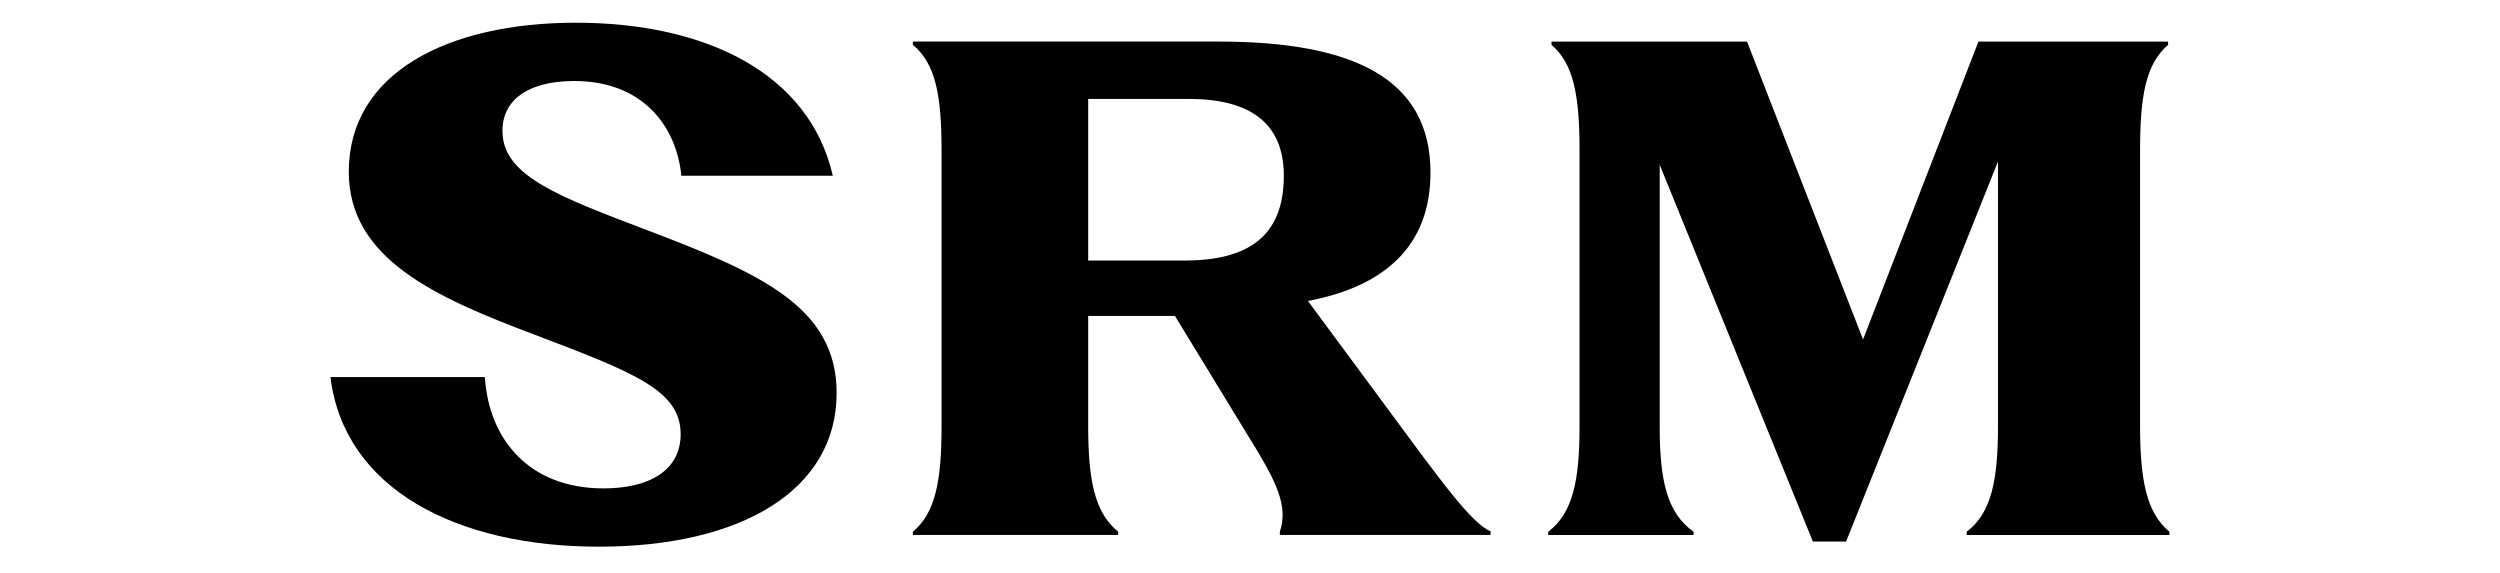 <svg xml:space="preserve" viewBox="45.36 341.28 989.28 226.8" version="1.1" xmlns:xlink="http://www.w3.org/1999/xlink" xmlns="http://www.w3.org/2000/svg" style="max-height: 500px" width="989.28" height="226.8">
<desc>Created with Fabric.js 5.2.4</desc>
<defs>
</defs>
<g id="c5bb2f89-90e0-492a-8237-5c73c3dd7d25" transform="matrix(1 0 0 1 540 540)">
<rect height="1080" width="1080" ry="0" rx="0" y="-540" x="-540" style="stroke: none; stroke-width: 1; stroke-dasharray: none; stroke-linecap: butt; stroke-dashoffset: 0; stroke-linejoin: miter; stroke-miterlimit: 4; fill: rgb(255,255,255); fill-rule: nonzero; opacity: 1; visibility: hidden;"/>
</g>
<g id="d50fe2c7-8648-48ca-bda7-57cf86d46c1e" transform="matrix(1 0 0 1 540 540)">
</g>
<g transform="matrix(1.46 0 0 1.46 540 506.17)">
<g style="">
		<g clip-path="url(#CLIPPATH_3)" transform="matrix(1.33 0 0 1.33 -195.45 94.09)">
<clipPath id="CLIPPATH_3">
	<path stroke-linecap="round" d="M 33 248 L 48 248 L 48 267.777 L 33 267.777 Z M 33 248" id="841611050" transform="matrix(1 0 0 1 0.03 -0.18) translate(-40.5, -257.89)"/>
</clipPath>
<path stroke-linecap="round" d="M 47.629 254.535 C 47.629 251.543 45.609 248.758 41.172 248.758 L 33.32 248.758 L 33.32 267.375 L 36.734 267.375 L 36.734 260.34 L 40.855 260.34 L 43.953 267.375 L 47.629 267.375 L 44.215 259.762 C 46.262 259 47.629 257.031 47.629 254.535 Z M 41.223 257.293 L 36.707 257.293 L 36.707 251.727 L 41.172 251.727 C 43.086 251.727 44.242 253.039 44.242 254.535 C 44.242 256.293 43.141 257.293 41.223 257.293 Z M 41.223 257.293" transform="translate(-40.47, -258.07)" style="stroke: none; stroke-width: 1; stroke-dasharray: none; stroke-linecap: butt; stroke-dashoffset: 0; stroke-linejoin: miter; stroke-miterlimit: 4; fill: rgb(0,0,0); fill-rule: nonzero; opacity: 1;"/>
</g>
		<g clip-path="url(#CLIPPATH_4)" transform="matrix(1.33 0 0 1.33 -153.83 94.09)">
<clipPath id="CLIPPATH_4">
	<path stroke-linecap="round" d="M 65 248 L 79 248 L 79 267.777 L 65 267.777 Z M 65 248" id="cf69bf0d1f" transform="matrix(1 0 0 1 0.31 -0.18) translate(-72, -257.89)"/>
</clipPath>
<path stroke-linecap="round" d="M 65.062 267.375 L 78.324 267.375 L 78.324 264.305 L 68.449 264.305 L 68.449 259.211 L 77.141 259.211 L 77.141 256.164 L 68.449 256.164 L 68.449 251.832 L 78.324 251.832 L 78.324 248.758 L 65.062 248.758 Z M 65.062 267.375" transform="translate(-71.69, -258.07)" style="stroke: none; stroke-width: 1; stroke-dasharray: none; stroke-linecap: butt; stroke-dashoffset: 0; stroke-linejoin: miter; stroke-miterlimit: 4; fill: rgb(0,0,0); fill-rule: nonzero; opacity: 1;"/>
</g>
		<g clip-path="url(#CLIPPATH_5)" transform="matrix(1.33 0 0 1.33 -113.5 94.09)">
<clipPath id="CLIPPATH_5">
	<path stroke-linecap="round" d="M 94 248 L 110 248 L 110 267.777 L 94 267.777 Z M 94 248" id="3" transform="matrix(1 0 0 1 0.06 -0.18) translate(-102, -257.89)"/>
</clipPath>
<path stroke-linecap="round" d="M 104.289 256.453 C 103.082 256.293 101.43 256.164 100.246 255.98 C 99.145 255.797 98.355 255.168 98.355 253.957 C 98.355 253.273 98.594 252.801 98.988 252.383 C 99.75 251.594 100.957 251.359 102.008 251.359 C 103.059 251.359 104.238 251.727 104.844 252.355 C 105.289 252.828 105.629 253.539 105.656 254.195 L 109.121 254.195 C 109.094 252.645 108.336 251.281 107.23 250.227 C 105.969 249.047 104.027 248.418 102.031 248.418 C 99.852 248.418 97.805 249.176 96.57 250.387 C 95.598 251.355 94.941 252.59 94.941 254.062 C 94.941 257.16 97.094 258.84 99.668 259.262 C 100.902 259.473 102.531 259.523 103.789 259.758 C 104.945 259.969 105.996 260.602 105.996 261.965 C 105.996 262.859 105.68 263.305 105.262 263.75 C 104.551 264.488 103.316 264.75 102.031 264.75 C 100.957 264.75 99.695 264.539 98.906 263.75 C 98.355 263.199 97.934 262.387 97.934 261.465 L 94.469 261.465 C 94.469 263.227 95.309 264.801 96.414 265.801 C 97.934 267.191 100.012 267.715 101.98 267.715 C 104.266 267.715 106.441 267.137 107.859 265.723 C 108.781 264.801 109.41 263.566 109.41 261.836 C 109.41 258.656 107.074 256.844 104.289 256.453 Z M 104.289 256.453" transform="translate(-101.94, -258.07)" style="stroke: none; stroke-width: 1; stroke-dasharray: none; stroke-linecap: butt; stroke-dashoffset: 0; stroke-linejoin: miter; stroke-miterlimit: 4; fill: rgb(0,0,0); fill-rule: nonzero; opacity: 1;"/>
</g>
		<g clip-path="url(#CLIPPATH_6)" transform="matrix(1.33 0 0 1.33 -77.93 94.09)">
<clipPath id="CLIPPATH_6">
	<path stroke-linecap="round" d="M 126 248 L 131 248 L 131 267.777 L 126 267.777 Z M 126 248" id="520" transform="matrix(1 0 0 1 -0.12 -0.18) translate(-128.5, -257.89)"/>
</clipPath>
<path stroke-linecap="round" d="M 130.336 248.758 L 126.895 248.758 L 126.895 267.375 L 130.336 267.375 Z M 130.336 248.758" transform="translate(-128.62, -258.07)" style="stroke: none; stroke-width: 1; stroke-dasharray: none; stroke-linecap: butt; stroke-dashoffset: 0; stroke-linejoin: miter; stroke-miterlimit: 4; fill: rgb(0,0,0); fill-rule: nonzero; opacity: 1;"/>
</g>
		<g clip-path="url(#CLIPPATH_7)" transform="matrix(1.33 0 0 1.33 -40.8 94.09)">
<clipPath id="CLIPPATH_7">
	<path stroke-linecap="round" d="M 149 248 L 164 248 L 164 267.777 L 149 267.777 Z M 149 248" id="10" transform="matrix(1 0 0 1 0.04 -0.18) translate(-156.5, -257.89)"/>
</clipPath>
<path stroke-linecap="round" d="M 156.383 248.758 L 149.137 248.758 L 149.137 267.375 L 156.383 267.375 C 158.508 267.375 160.375 266.668 161.609 265.379 C 163.523 263.41 163.789 260.629 163.789 258.055 C 163.789 255.48 163.523 252.723 161.609 250.754 C 160.375 249.469 158.508 248.758 156.383 248.758 Z M 159.008 263.281 C 158.379 263.91 157.457 264.332 156.383 264.332 L 152.523 264.332 L 152.523 251.805 L 156.383 251.805 C 157.457 251.805 158.379 252.227 159.008 252.855 C 160.32 254.168 160.348 256.348 160.348 258.055 C 160.348 259.758 160.32 261.965 159.008 263.281 Z M 159.008 263.281" transform="translate(-156.46, -258.07)" style="stroke: none; stroke-width: 1; stroke-dasharray: none; stroke-linecap: butt; stroke-dashoffset: 0; stroke-linejoin: miter; stroke-miterlimit: 4; fill: rgb(0,0,0); fill-rule: nonzero; opacity: 1;"/>
</g>
		<g clip-path="url(#CLIPPATH_8)" transform="matrix(1.33 0 0 1.33 1.47 94.09)">
<clipPath id="CLIPPATH_8">
	<path stroke-linecap="round" d="M 181 248 L 195 248 L 195 267.777 L 181 267.777 Z M 181 248" id="6467" transform="matrix(1 0 0 1 -0.17 -0.18) translate(-188, -257.89)"/>
</clipPath>
<path stroke-linecap="round" d="M 181.535 267.375 L 194.797 267.375 L 194.797 264.305 L 184.922 264.305 L 184.922 259.211 L 193.617 259.211 L 193.617 256.164 L 184.922 256.164 L 184.922 251.832 L 194.797 251.832 L 194.797 248.758 L 181.535 248.758 Z M 181.535 267.375" transform="translate(-188.17, -258.07)" style="stroke: none; stroke-width: 1; stroke-dasharray: none; stroke-linecap: butt; stroke-dashoffset: 0; stroke-linejoin: miter; stroke-miterlimit: 4; fill: rgb(0,0,0); fill-rule: nonzero; opacity: 1;"/>
</g>
		<g clip-path="url(#CLIPPATH_9)" transform="matrix(1.33 0 0 1.33 43.8 94.09)">
<clipPath id="CLIPPATH_9">
	<path stroke-linecap="round" d="M 212 248 L 228 248 L 228 267.777 L 212 267.777 Z M 212 248" id="a6cf3d2672" transform="matrix(1 0 0 1 0.09 -0.18) translate(-220, -257.89)"/>
</clipPath>
<path stroke-linecap="round" d="M 224.02 261.363 L 216.062 248.758 L 212.465 248.758 L 212.465 267.375 L 215.801 267.375 L 215.801 254.59 L 223.859 267.375 L 227.355 267.375 L 227.355 248.758 L 224.02 248.758 Z M 224.02 261.363" transform="translate(-219.91, -258.07)" style="stroke: none; stroke-width: 1; stroke-dasharray: none; stroke-linecap: butt; stroke-dashoffset: 0; stroke-linejoin: miter; stroke-miterlimit: 4; fill: rgb(0,0,0); fill-rule: nonzero; opacity: 1;"/>
</g>
		<g clip-path="url(#CLIPPATH_10)" transform="matrix(1.33 0 0 1.33 85.7 94.09)">
<clipPath id="CLIPPATH_10">
	<path stroke-linecap="round" d="M 244 248 L 259 248 L 259 267.777 L 244 267.777 Z M 244 248" id="eee1896190" transform="matrix(1 0 0 1 0.16 -0.18) translate(-251.5, -257.89)"/>
</clipPath>
<path stroke-linecap="round" d="M 244.129 251.91 L 249.645 251.91 L 249.645 267.375 L 253.031 267.375 L 253.031 251.91 L 258.547 251.91 L 258.547 248.758 L 244.129 248.758 Z M 244.129 251.91" transform="translate(-251.34, -258.07)" style="stroke: none; stroke-width: 1; stroke-dasharray: none; stroke-linecap: butt; stroke-dashoffset: 0; stroke-linejoin: miter; stroke-miterlimit: 4; fill: rgb(0,0,0); fill-rule: nonzero; opacity: 1;"/>
</g>
		<g clip-path="url(#CLIPPATH_11)" transform="matrix(1.33 0 0 1.33 119.97 94.09)">
<clipPath id="CLIPPATH_11">
	<path stroke-linecap="round" d="M 275 248 L 279 248 L 279 267.777 L 275 267.777 Z M 275 248" id="3" transform="matrix(1 0 0 1 -0.04 -0.18) translate(-277, -257.89)"/>
</clipPath>
<path stroke-linecap="round" d="M 278.762 248.758 L 275.32 248.758 L 275.32 267.375 L 278.762 267.375 Z M 278.762 248.758" transform="translate(-277.04, -258.07)" style="stroke: none; stroke-width: 1; stroke-dasharray: none; stroke-linecap: butt; stroke-dashoffset: 0; stroke-linejoin: miter; stroke-miterlimit: 4; fill: rgb(0,0,0); fill-rule: nonzero; opacity: 1;"/>
</g>
		<g clip-path="url(#CLIPPATH_12)" transform="matrix(1.33 0 0 1.33 155.61 94.09)">
<clipPath id="CLIPPATH_12">
	<path stroke-linecap="round" d="M 295 248 L 313 248 L 313 267.777 L 295 267.777 Z M 295 248" id="8" transform="matrix(1 0 0 1 0.23 -0.18) translate(-304, -257.89)"/>
</clipPath>
<path stroke-linecap="round" d="M 301.922 248.758 L 295.383 267.375 L 298.797 267.375 L 300.004 263.805 L 307.41 263.805 L 308.617 267.375 L 312.16 267.375 L 305.625 248.758 Z M 301.055 260.758 L 303.707 252.906 L 306.359 260.758 Z M 301.055 260.758" transform="translate(-303.77, -258.07)" style="stroke: none; stroke-width: 1; stroke-dasharray: none; stroke-linecap: butt; stroke-dashoffset: 0; stroke-linejoin: miter; stroke-miterlimit: 4; fill: rgb(0,0,0); fill-rule: nonzero; opacity: 1;"/>
</g>
		<g clip-path="url(#CLIPPATH_13)" transform="matrix(1.33 0 0 1.33 196.97 94.09)">
<clipPath id="CLIPPATH_13">
	<path stroke-linecap="round" d="M 328 248 L 341 248 L 341 267.777 L 328 267.777 Z M 328 248" id="581" transform="matrix(1 0 0 1 -0.29 -0.18) translate(-334.5, -257.89)"/>
</clipPath>
<path stroke-linecap="round" d="M 332.168 248.758 L 328.781 248.758 L 328.781 267.375 L 340.805 267.375 L 340.805 264.172 L 332.168 264.172 Z M 332.168 248.758" transform="translate(-334.79, -258.07)" style="stroke: none; stroke-width: 1; stroke-dasharray: none; stroke-linecap: butt; stroke-dashoffset: 0; stroke-linejoin: miter; stroke-miterlimit: 4; fill: rgb(0,0,0); fill-rule: nonzero; opacity: 1;"/>
</g>
		<g transform="matrix(1.33 0 0 1.33 165.02 -33.92)">
<path stroke-linecap="round" d="M 368.137 189.484 L 368.137 133.297 C 368.137 122.141 369.336 115.633 373.848 111.781 L 373.848 111.117 L 335.199 111.117 L 311.688 171.816 L 288.043 111.117 L 248.199 111.117 L 248.199 111.781 C 252.715 115.633 253.91 122.141 253.91 133.297 L 253.91 189.48 C 253.91 200.508 252.582 207.148 247.535 211 L 247.535 211.664 L 277.152 211.664 L 277.152 211 C 271.707 207.148 270.246 200.508 270.246 189.48 L 270.246 136.219 L 301.461 212.992 L 308.234 212.992 L 339.184 135.555 L 339.184 189.48 C 339.184 200.508 337.855 207.148 332.809 211 L 332.809 211.664 L 374.117 211.664 L 374.117 211 C 369.469 207.148 368.141 200.508 368.141 189.48 Z M 368.137 189.484" transform="translate(-310.83, -162.05)" style="stroke: none; stroke-width: 1; stroke-dasharray: none; stroke-linecap: butt; stroke-dashoffset: 0; stroke-linejoin: miter; stroke-miterlimit: 4; fill: rgb(0,0,0); fill-rule: nonzero; opacity: 1;"/>
</g>
		<g clip-path="url(#CLIPPATH_14)" transform="matrix(1.33 0 0 1.33 -180.64 -35.77)">
<clipPath id="CLIPPATH_14">
	<path stroke-linecap="round" d="M 0 107.277 L 104 107.277 L 104 215 L 0 215 Z M 0 107.277" id="9" transform="matrix(1 0 0 1 0.42 0.47) translate(-52, -161.14)"/>
</clipPath>
<path stroke-linecap="round" d="M 103.16 182.738 C 103.16 165.324 87.891 158.438 64.828 149.664 C 46.754 142.777 35.223 138.594 35.066 129.551 C 34.91 123.207 40.055 119.156 49.715 119.156 C 63.273 119.156 70.438 127.93 71.527 138.461 L 102.383 138.461 C 97.551 117.398 76.203 107.277 50.027 107.277 C 23.848 107.277 3.746 117.535 3.746 137.648 C 3.746 155.332 21.199 163.164 41.609 170.855 C 61.871 178.551 71.375 182.195 71.375 191.105 C 71.375 198.531 64.984 202.176 55.637 202.176 C 40.52 202.176 32.262 192.188 31.48 179.496 L 0.008 179.496 C 2.812 202.312 25.719 214.055 54.699 214.055 C 83.684 214.055 103.16 202.582 103.16 182.738 Z M 103.16 182.738" transform="translate(-51.58, -160.67)" style="stroke: none; stroke-width: 1; stroke-dasharray: none; stroke-linecap: butt; stroke-dashoffset: 0; stroke-linejoin: miter; stroke-miterlimit: 4; fill: rgb(0,0,0); fill-rule: nonzero; opacity: 1;"/>
</g>
		<g transform="matrix(1.33 0 0 1.33 -13.08 -34.81)">
<path stroke-linecap="round" d="M 222.57 196.004 L 198.891 163.98 C 214.301 161.059 223.863 152.957 223.863 137.812 C 223.863 118.688 208.191 111.117 180.695 111.117 L 118.383 111.117 L 118.383 111.781 C 123.031 115.633 124.227 122.141 124.227 133.297 L 124.227 189.484 C 124.227 200.508 123.031 207.148 118.383 211 L 118.383 211.664 L 160.219 211.664 L 160.219 211 C 155.441 207.148 154.109 200.508 154.109 189.484 L 154.109 167.035 L 171.793 167.035 L 188.848 194.984 C 192.852 201.73 194.762 206.258 193.168 211 L 193.168 211.664 L 199.012 211.664 L 199.012 211.645 L 199.023 211.664 L 236.105 211.664 L 236.121 210.902 C 232.32 209.602 224.395 198.258 222.57 196.004 Z M 173.652 155.746 L 154.109 155.746 L 154.109 122.805 L 174.582 122.805 C 186.934 122.805 193.977 127.586 193.977 138.477 C 193.977 150.961 186.539 155.742 173.652 155.742 Z M 173.652 155.746" transform="translate(-177.25, -161.39)" style="stroke: none; stroke-width: 1; stroke-dasharray: none; stroke-linecap: butt; stroke-dashoffset: 0; stroke-linejoin: miter; stroke-miterlimit: 4; fill: rgb(0,0,0); fill-rule: nonzero; opacity: 1;"/>
</g>
</g>
</g>
</svg>